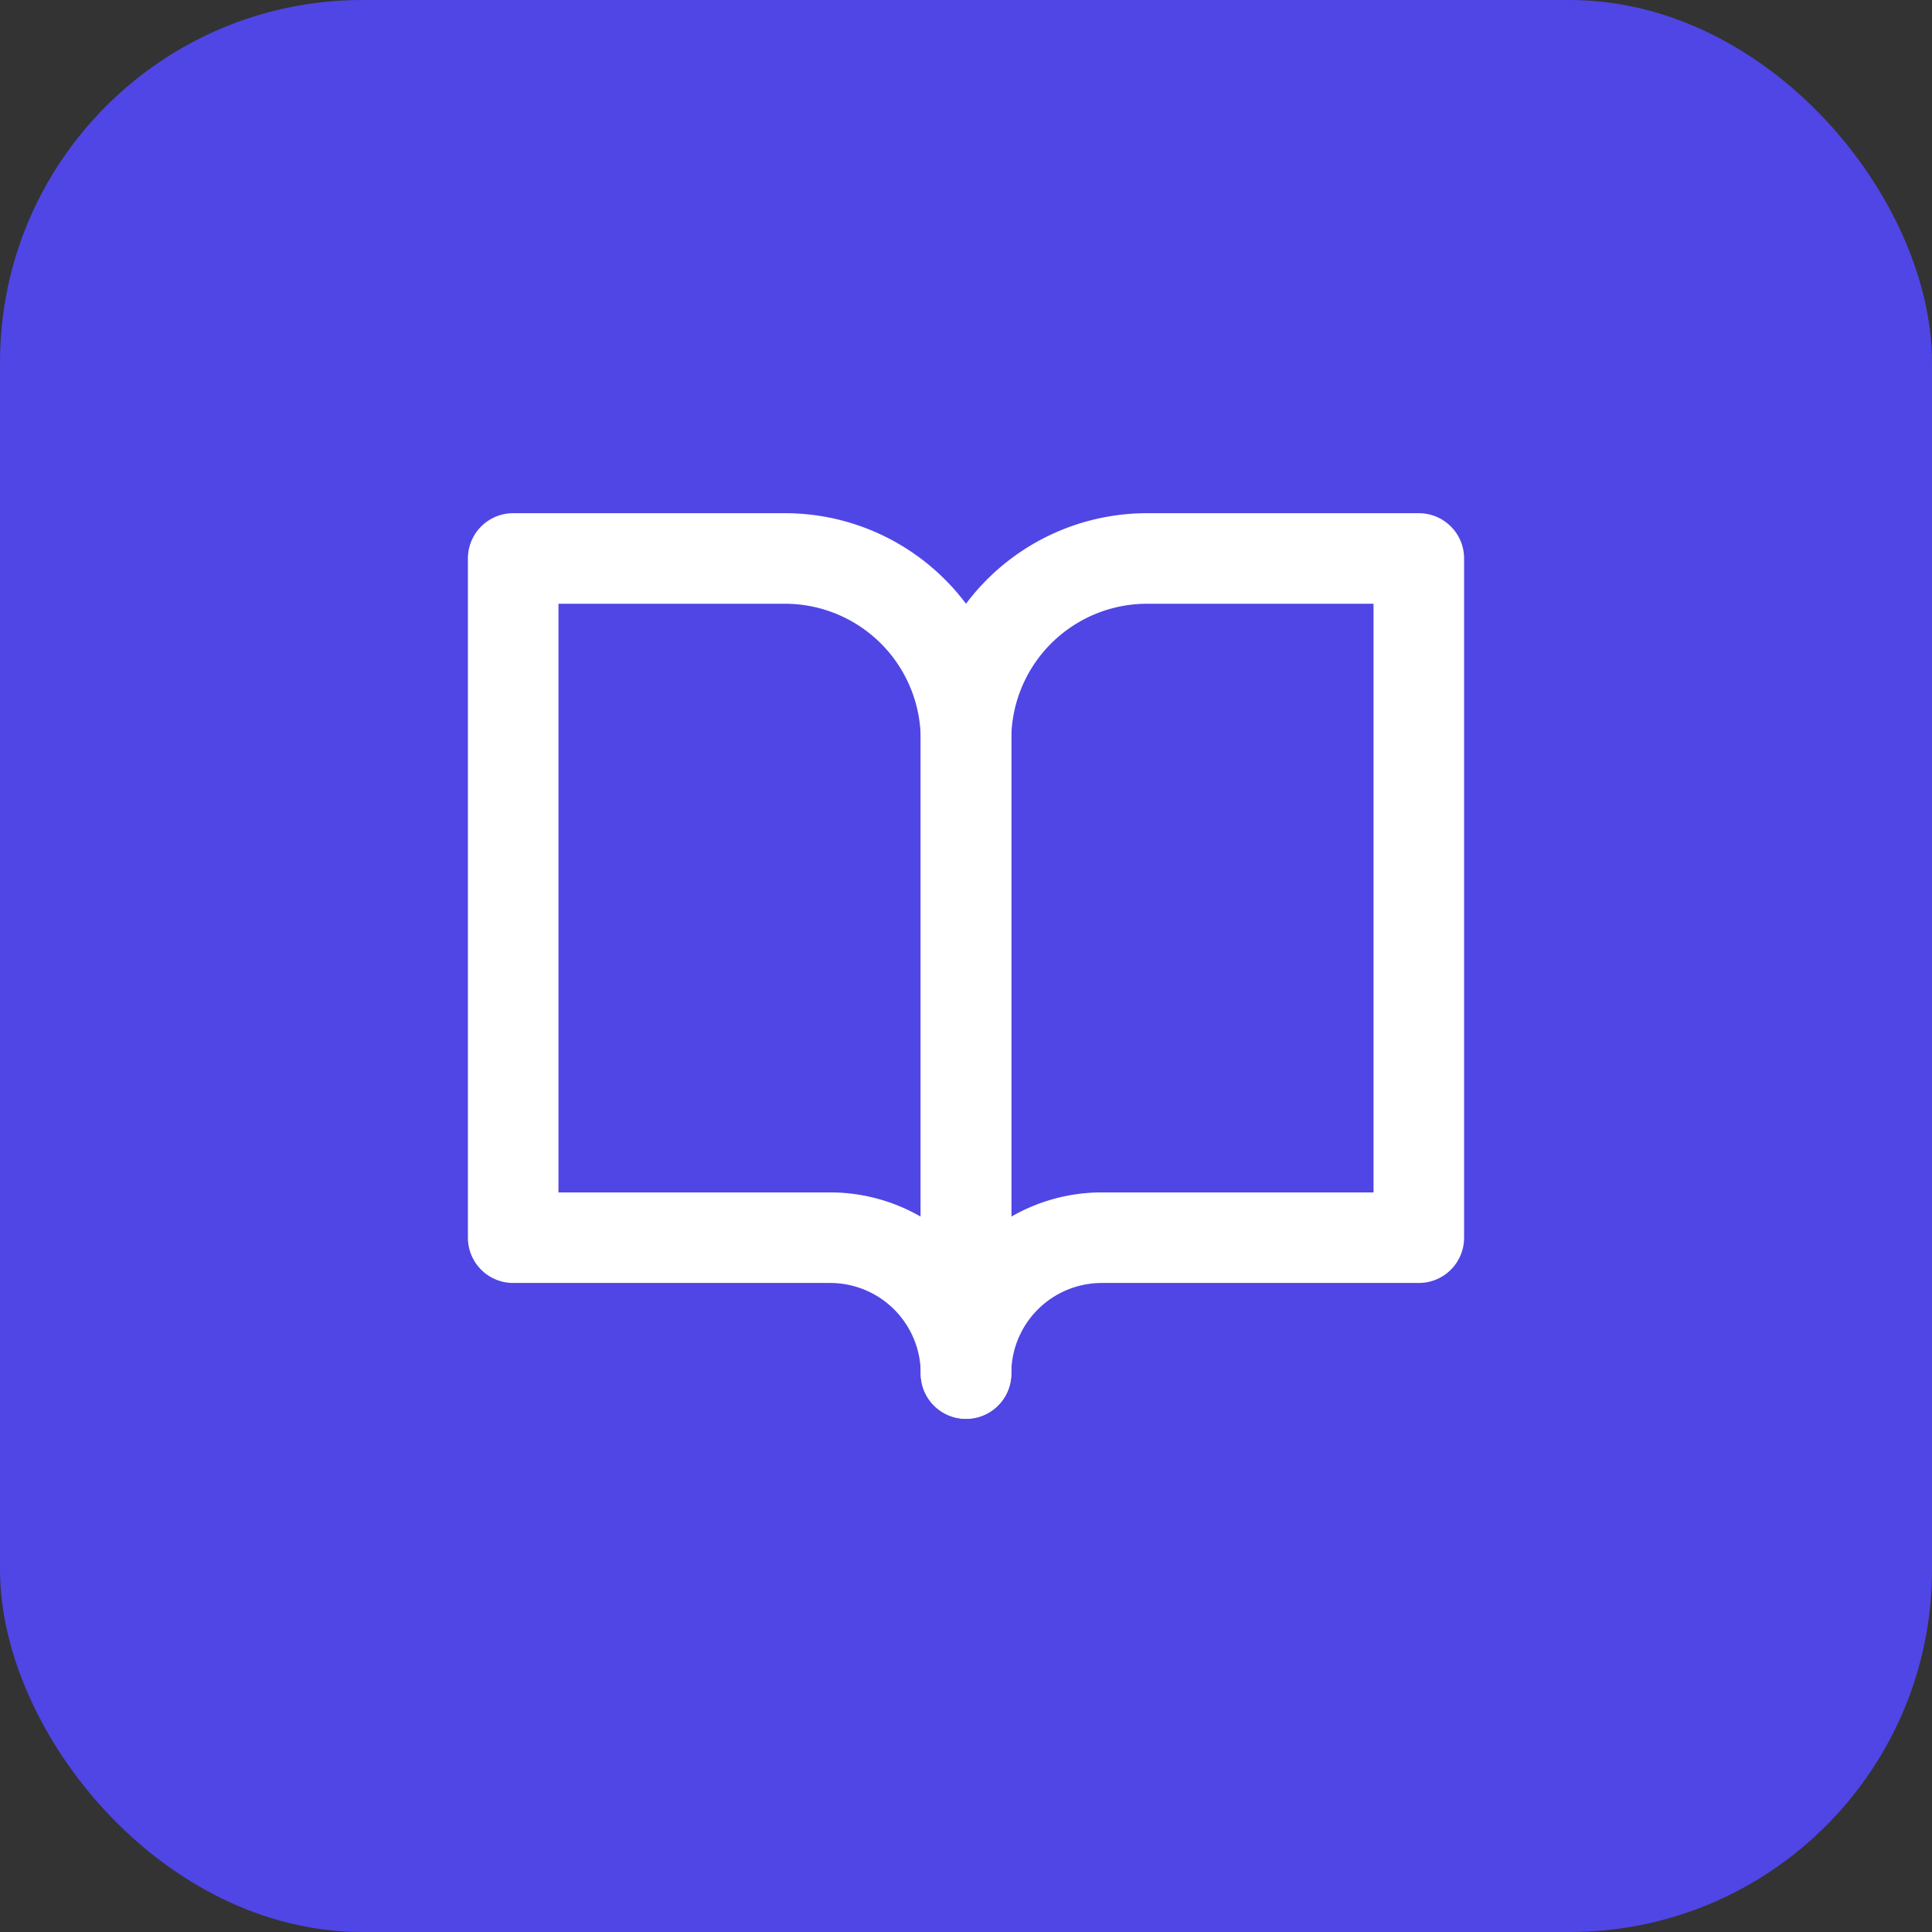 <svg width="32" height="32" viewBox="0 0 32 32" xmlns="http://www.w3.org/2000/svg">
     <rect x="0" y="0" width="32" height="32" fill="#333333" stroke="none"/>
     <!-- Background Box (indigo-600) -->
     <rect x="0" y="0" width="32" height="32" rx="6" ry="6" fill="#4f46e5" />

     <!-- Icon (centered in box) -->
     <g transform="translate(7,7) scale(0.75)">
          <path
               d="M2 3h6a4 4 0 0 1 4 4v14a3 3 0 0 0-3-3H2z" 
               fill="none" 
               stroke="white" 
               stroke-width="2" 
               stroke-linecap="round" 
               stroke-linejoin="round"
          />
          <path 
               d="M22 3h-6a4 4 0 0 0-4 4v14a3 3 0 0 1 3-3h7z" 
               fill="none" 
               stroke="white" 
               stroke-width="2" 
               stroke-linecap="round" 
               stroke-linejoin="round"
          />
     </g>
</svg>
